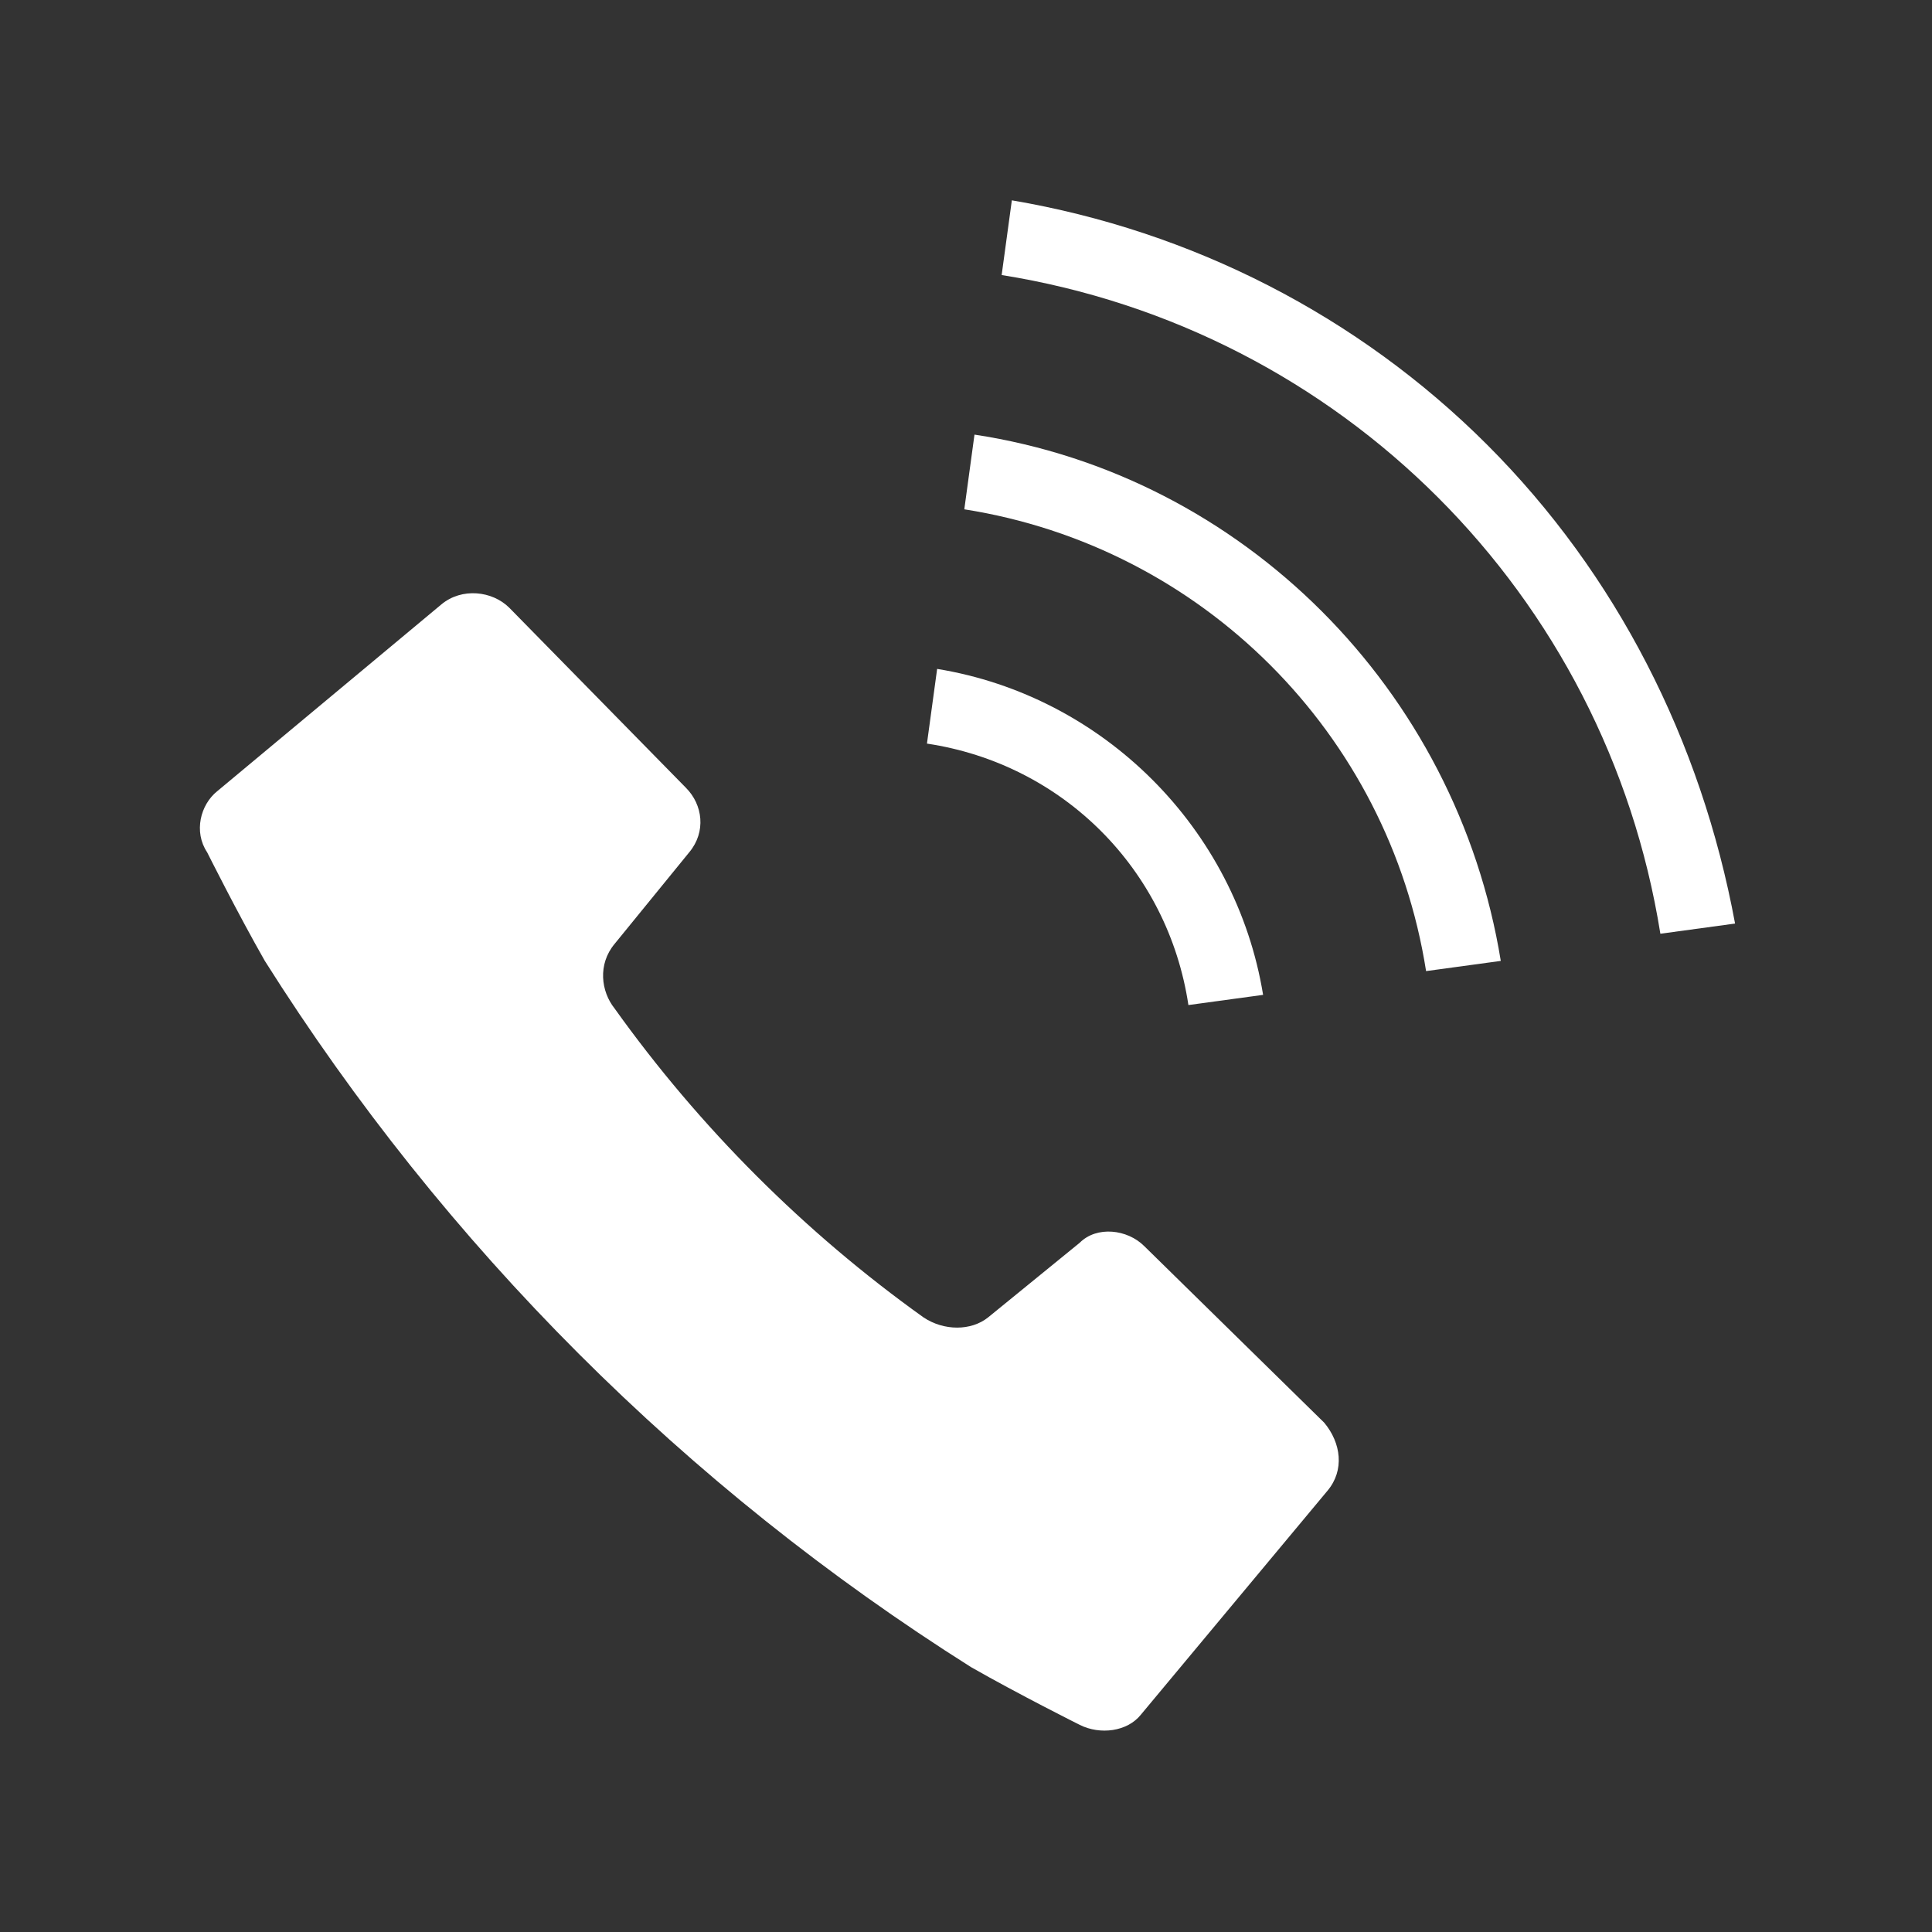 <?xml version="1.0" encoding="utf-8"?>
<!-- Generator: Adobe Illustrator 28.0.0, SVG Export Plug-In . SVG Version: 6.00 Build 0)  -->
<svg version="1.1" id="グループ_6" xmlns="http://www.w3.org/2000/svg" xmlns:xlink="http://www.w3.org/1999/xlink" x="0px"
	 y="0px" viewBox="0 0 56.9 56.9" style="enable-background:new 0 0 56.9 56.9;" xml:space="preserve">
<rect x="0" y="0" width="56.9" height="56.9" fill="#333333" stroke="none"/>
<style type="text/css">
	.st0{fill:#FFFFFF;}
</style>
<g id="電話発信中のフリーアイコン" transform="translate(0)">
	<path id="パス_8" class="st0" d="M33.7,36.7c-0.5-0.5-1.4-0.6-1.9-0.1l-2.7,2.2c-0.5,0.4-1.3,0.4-1.9,0c-3.5-2.5-6.6-5.6-9.1-9.1
		c-0.4-0.5-0.5-1.3,0-1.9l2.2-2.7c0.5-0.6,0.4-1.4-0.1-1.9L15,17.9c-0.5-0.5-1.4-0.6-2-0.1l-6.6,5.5c-0.5,0.4-0.7,1.2-0.3,1.8
		c0,0,0.9,1.8,1.7,3.2c5.3,8.4,12.4,15.5,20.8,20.8c1.4,0.8,3.2,1.7,3.2,1.7c0.6,0.3,1.4,0.2,1.8-0.3l5.5-6.6c0.5-0.6,0.4-1.4-0.1-2
		L33.7,36.7z"/>
	<path id="パス_9" class="st0" d="M35,29.6l2.2-0.3c-0.8-4.9-4.7-8.8-9.6-9.6l-0.3,2.2C31.3,22.5,34.4,25.6,35,29.6L35,29.6z"/>
	<path id="パス_10" class="st0" d="M43.8,13.1c-3.8-3.8-8.7-6.3-14-7.2l-0.3,2.2c10,1.6,17.8,9.4,19.4,19.4l2.2-0.3
		C50.1,21.8,47.6,16.9,43.8,13.1z"/>
	<path id="パス_11" class="st0" d="M28.7,12.8L28.4,15c7,1.1,12.5,6.6,13.6,13.6l2.2-0.3C42.9,20.3,36.6,14,28.7,12.8z"/>
</g>
</svg>

